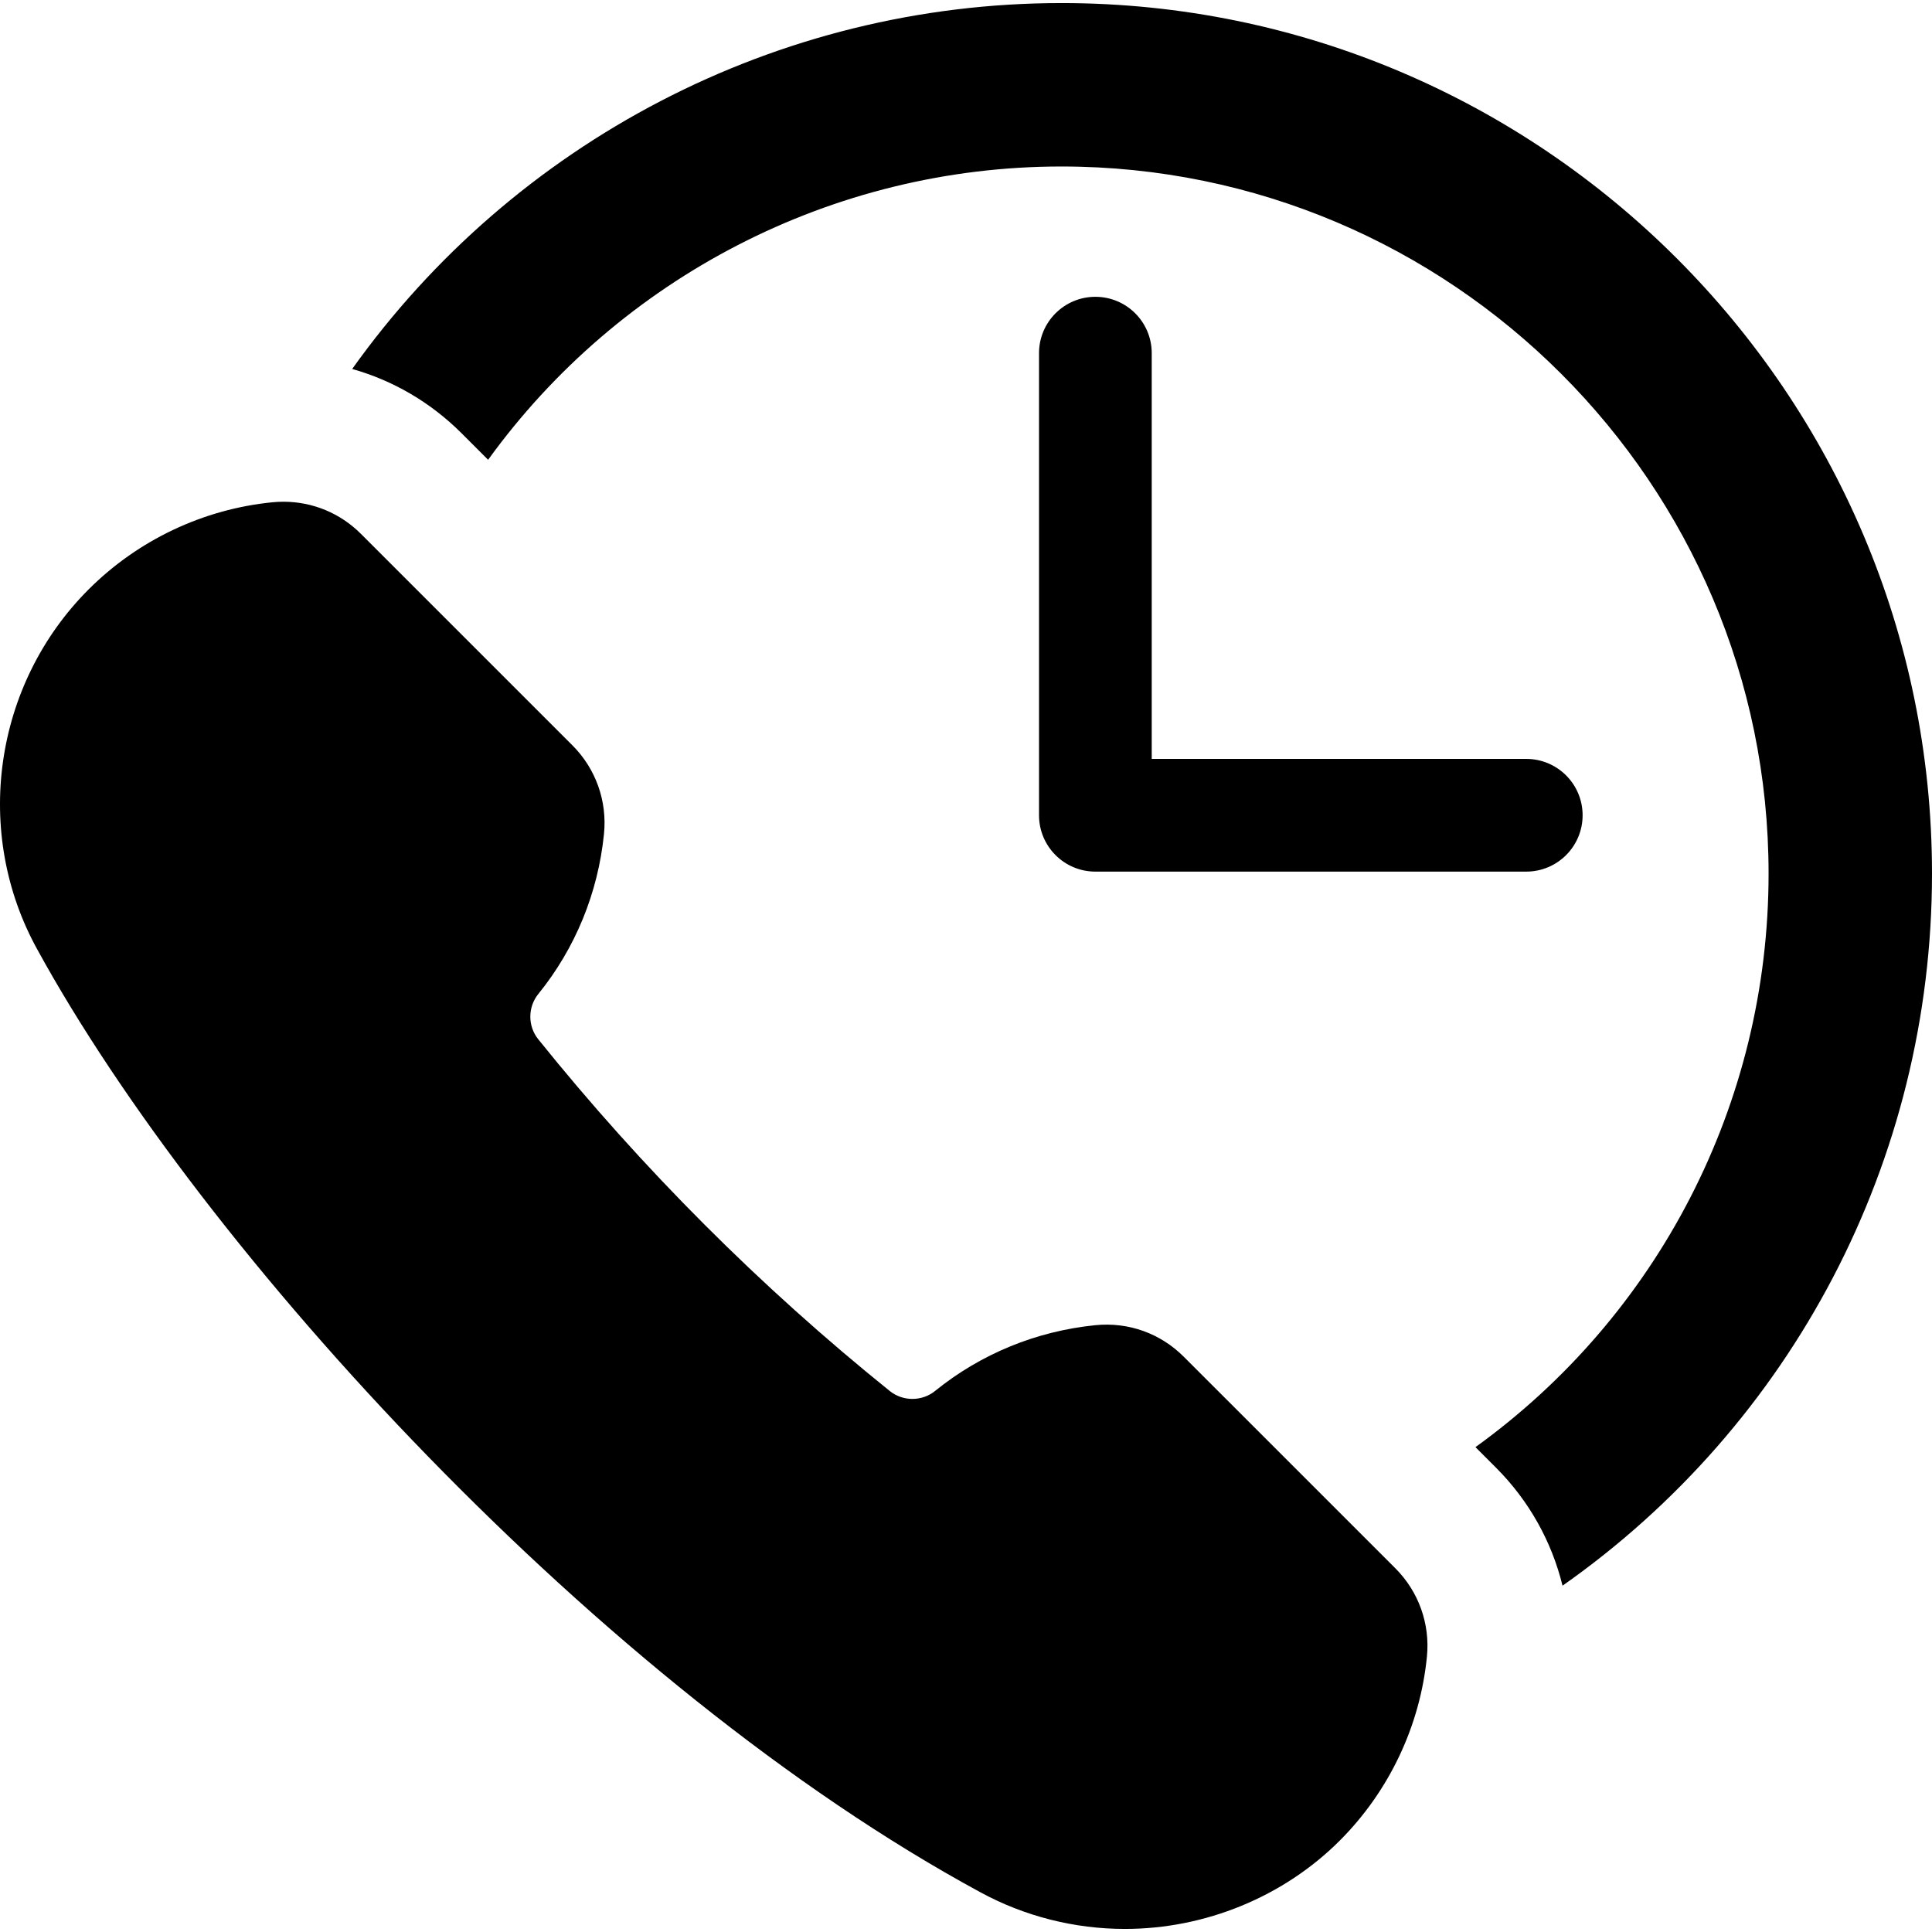 <?xml version="1.0" encoding="iso-8859-1"?>
<!-- Uploaded to: SVG Repo, www.svgrepo.com, Generator: SVG Repo Mixer Tools -->
<!DOCTYPE svg PUBLIC "-//W3C//DTD SVG 1.1//EN" "http://www.w3.org/Graphics/SVG/1.1/DTD/svg11.dtd">
<svg fill="#000000" height="800px" width="800px" version="1.1" id="Capa_1" xmlns="http://www.w3.org/2000/svg" xmlns:xlink="http://www.w3.org/1999/xlink" 
	 viewBox="0 0 342.84 342.84" xml:space="preserve">
<g>
	<path d="M188.365,0.545c-50.53,0-97.23,24.744-125.866,64.929c7.257,2.05,13.915,5.92,19.401,11.401l4.717,4.717
		c23.306-32.233,60.994-52.047,101.748-52.047c69.187,0,125.475,56.289,125.475,125.477c0,40.957-19.755,78.521-52.016,101.777
		l3.643,3.643c5.865,5.869,9.891,13.115,11.809,20.942c40.614-28.537,65.564-75.303,65.564-126.362
		C342.84,69.843,273.543,0.545,188.365,0.545z"/>
	<path d="M210.072,240.764c-4.131-4.131-9.78-6.2-15.714-5.604c-10.477,1.059-20.305,5.092-28.421,11.665
		c-1.113,0.91-2.552,1.418-4.033,1.418c-1.45,0-2.867-0.493-3.99-1.387c-22.968-18.488-43.955-39.489-62.399-62.435
		c-1.884-2.326-1.878-5.72,0.027-8.056c6.555-8.095,10.583-17.917,11.638-28.388c0.586-5.837-1.457-11.566-5.604-15.717
		L64.045,94.733c-3.678-3.674-8.564-5.699-13.756-5.699c-0.626,0-1.269,0.031-1.908,0.093c-12.29,1.205-23.893,6.7-32.663,15.472
		c-16.863,16.866-20.593,43.159-9.069,63.942c29.353,53.547,99.945,130.727,167.293,167.231c7.827,4.27,16.702,6.523,25.678,6.523
		c14.268,0,28.162-5.711,38.121-15.67c8.771-8.774,14.268-20.378,15.473-32.673c0.572-5.813-1.473-11.52-5.609-15.66
		L210.072,240.764z"/>
	<path d="M194.379,52.67c-5.523,0-10,4.477-10,10v82c0,5.523,4.477,10,10,10h76.461c5.522,0,10-4.477,10-10s-4.478-10-10-10h-66.461
		v-72C204.379,57.147,199.901,52.67,194.379,52.67z"/>
</g>
</svg>